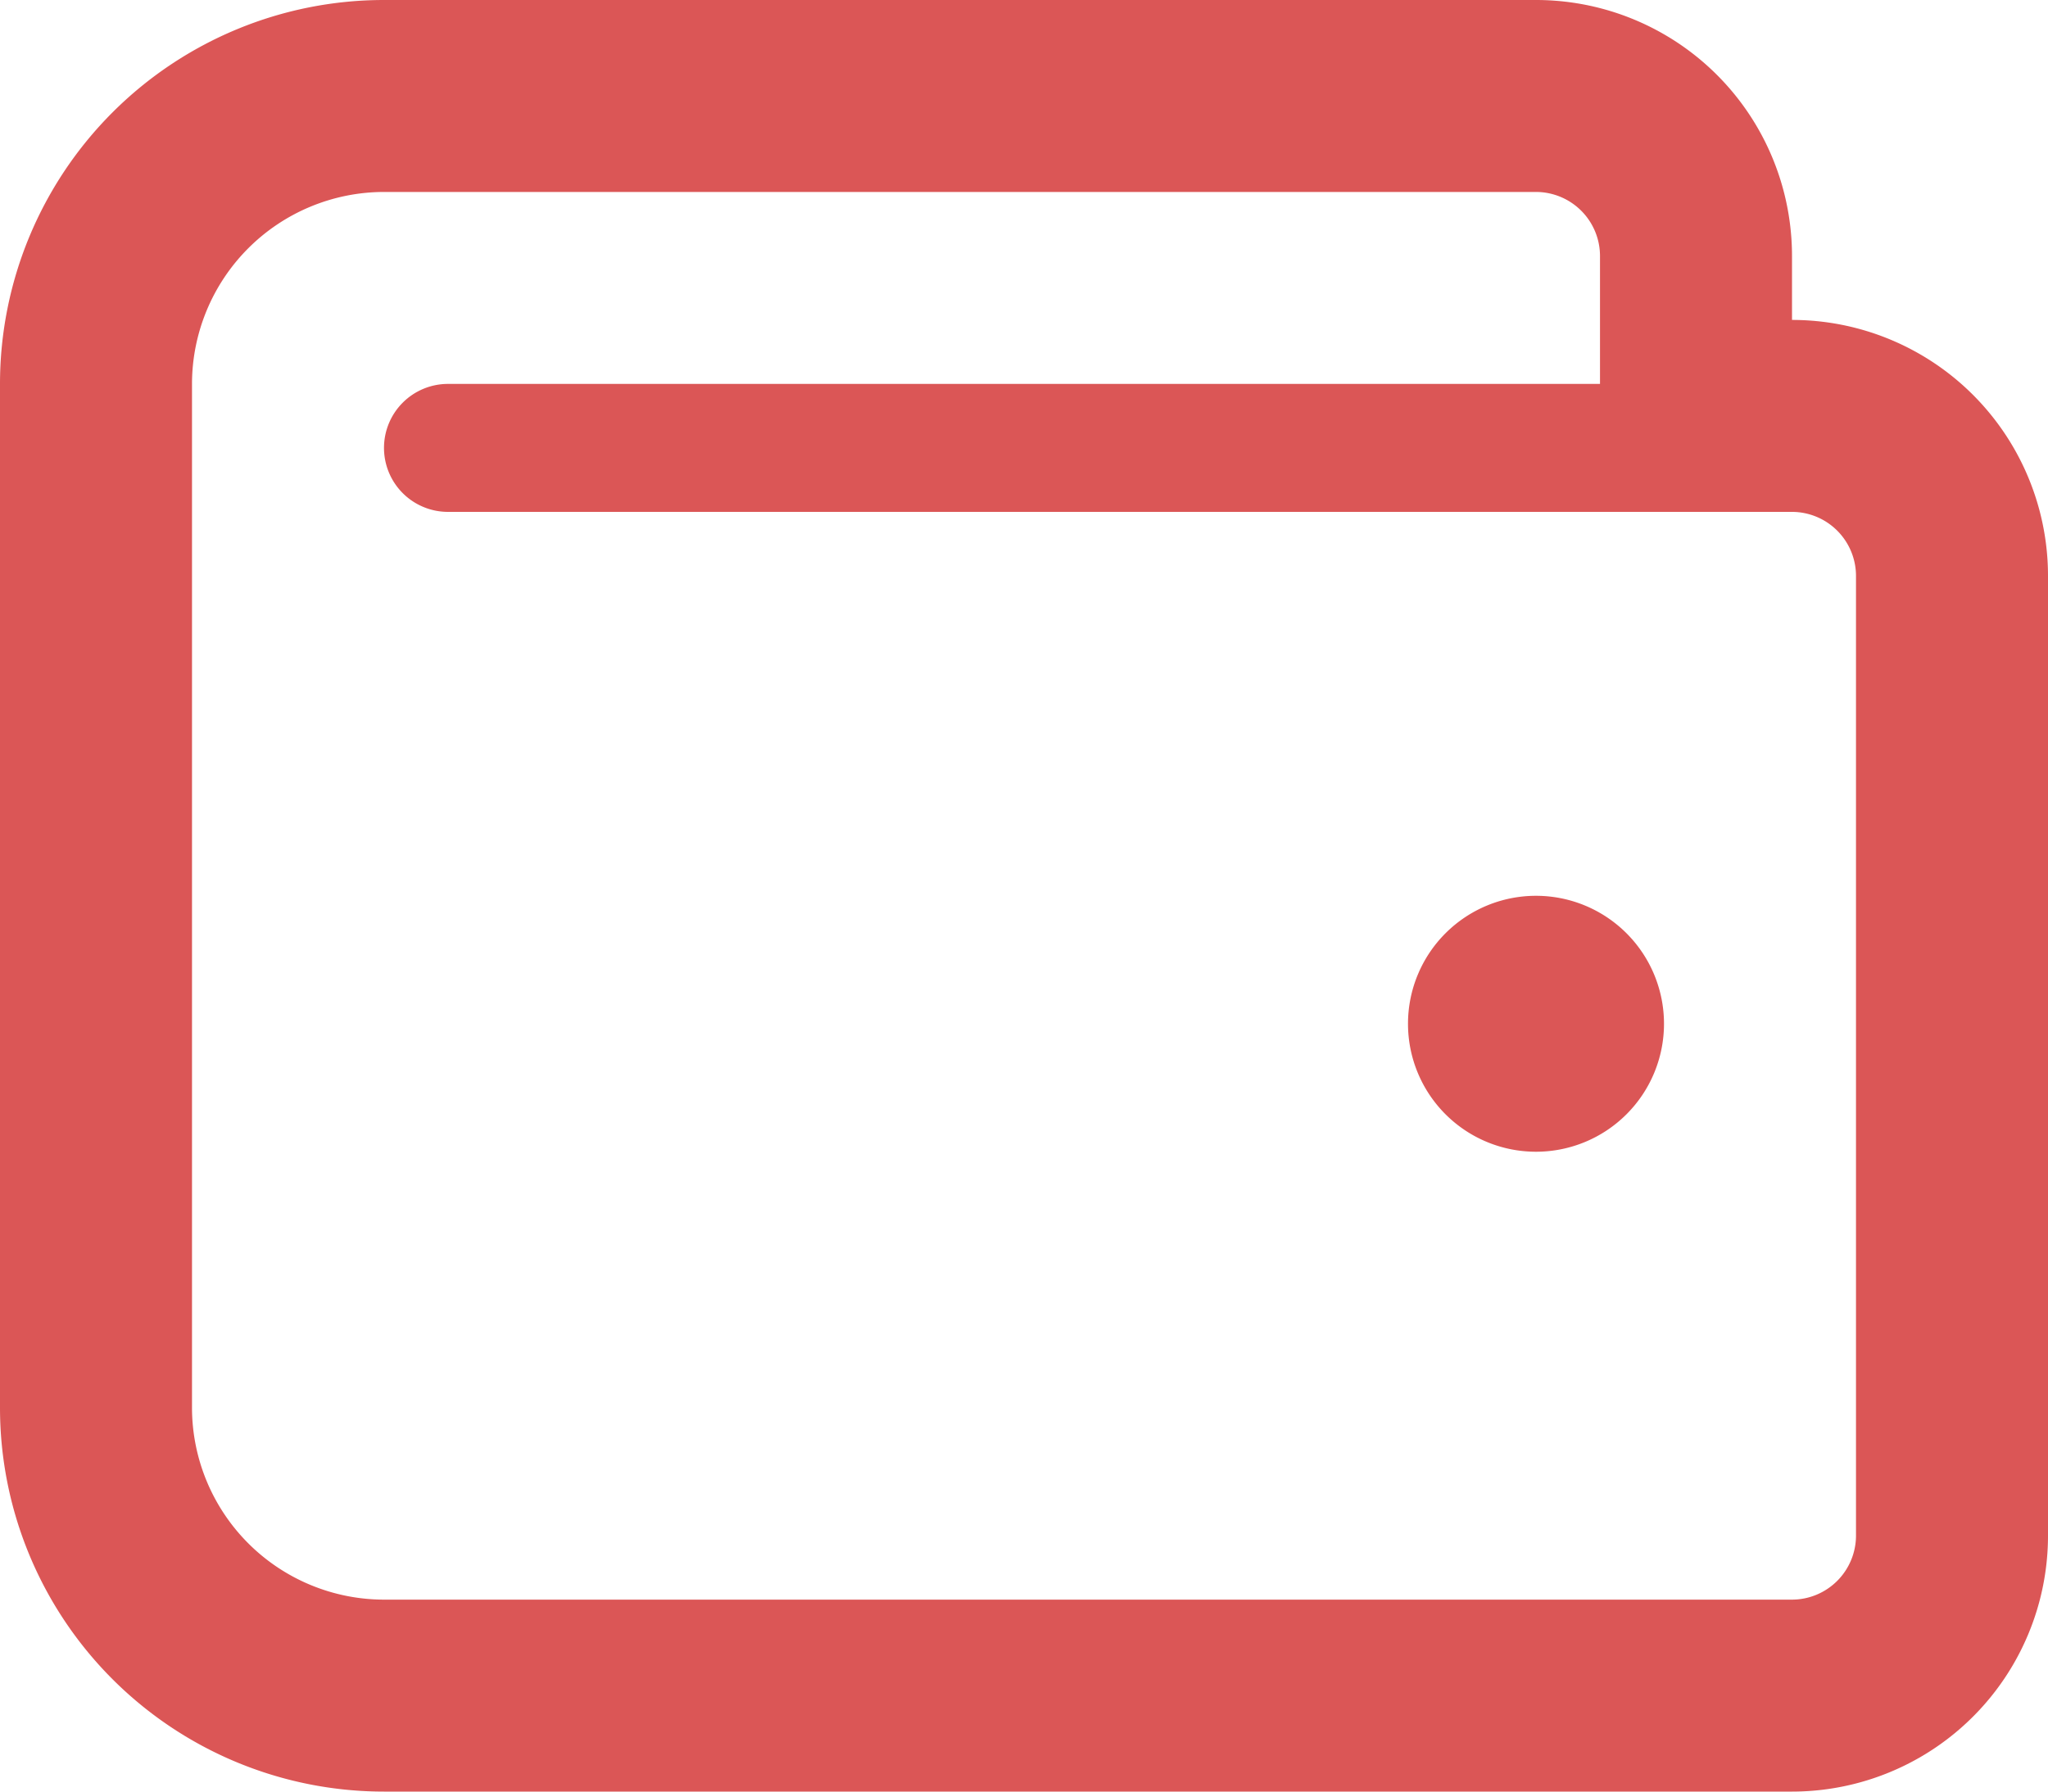 <svg xmlns="http://www.w3.org/2000/svg" width="20" height="17.5" viewBox="0 0 20 17.5"><path d="M17.5-13.125v-.625a2.5,2.5,0,0,0-2.5-2.5H3.75A3.75,3.75,0,0,0,0-12.5v10A3.75,3.75,0,0,0,3.75,1.25H17.5A2.5,2.5,0,0,0,20-1.25v-9.375A2.5,2.5,0,0,0,17.5-13.125ZM18.125-1.25a.626.626,0,0,1-.625.625H3.75A1.877,1.877,0,0,1,1.875-2.5v-10A1.877,1.877,0,0,1,3.75-14.375H15a.626.626,0,0,1,.625.625v1.25H4.375a.625.625,0,0,0-.625.625.625.625,0,0,0,.625.625H17.5a.626.626,0,0,1,.625.625ZM15-7.5a1.25,1.25,0,0,0-1.25,1.25A1.25,1.25,0,0,0,15-5a1.25,1.25,0,0,0,1.25-1.25A1.25,1.25,0,0,0,15-7.5Z" transform="translate(0 16.25)" fill="#db5656"/></svg>